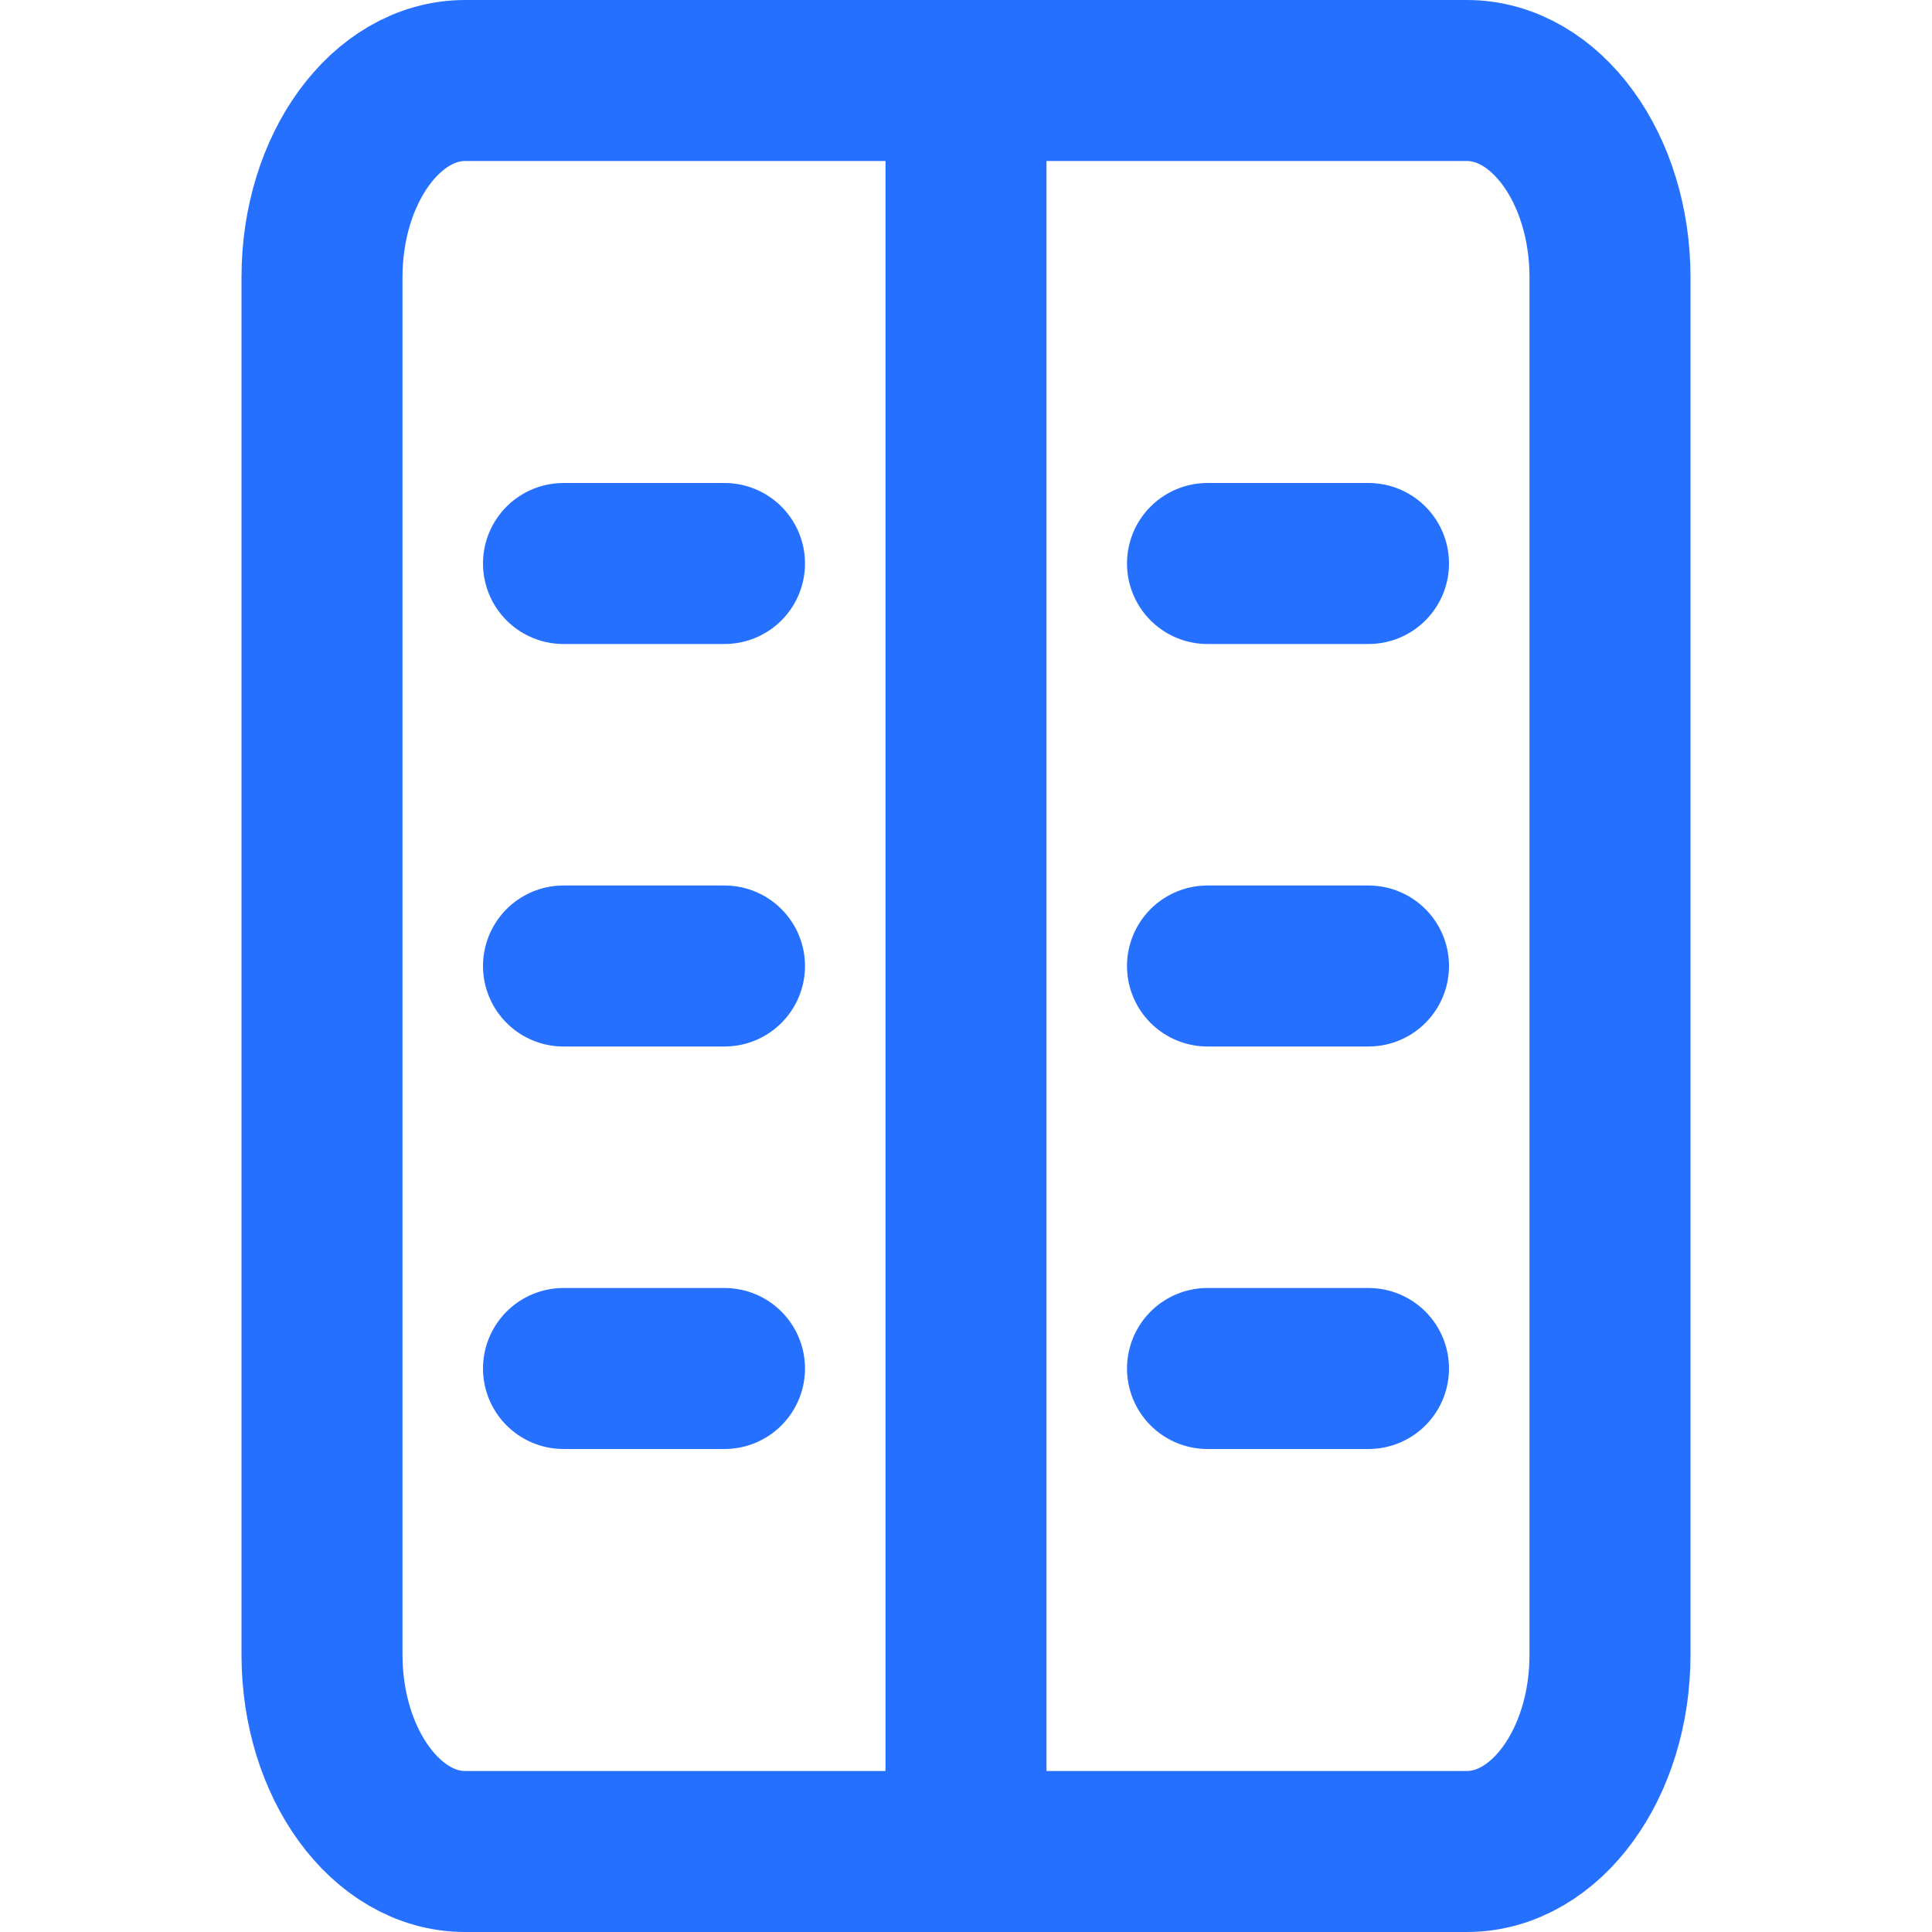 <svg xmlns="http://www.w3.org/2000/svg" width="24" height="24" viewBox="0 0 24 24" fill="none"><path d="M18.222 1H5.778C4.796 1 4 2.094 4 3.444V20.556C4 21.906 4.796 23 5.778 23H18.222C19.204 23 20 21.906 20 20.556V3.444C20 2.094 19.204 1 18.222 1Z" stroke="#2670FF" stroke-width="2" stroke-linecap="round" stroke-linejoin="round"></path><path d="M12 1L12 23" stroke="#2670FF" stroke-width="2" stroke-linecap="round" stroke-linejoin="round"></path><path d="M7 12H9" stroke="#2670FF" stroke-width="2" stroke-linecap="round"></path><path d="M7 7H9" stroke="#2670FF" stroke-width="2" stroke-linecap="round"></path><path d="M15 12H17" stroke="#2670FF" stroke-width="2" stroke-linecap="round"></path><path d="M15 7H17" stroke="#2670FF" stroke-width="2" stroke-linecap="round"></path><path d="M7 17H9" stroke="#2670FF" stroke-width="2" stroke-linecap="round"></path><path d="M15 17H17" stroke="#2670FF" stroke-width="2" stroke-linecap="round"></path></svg>